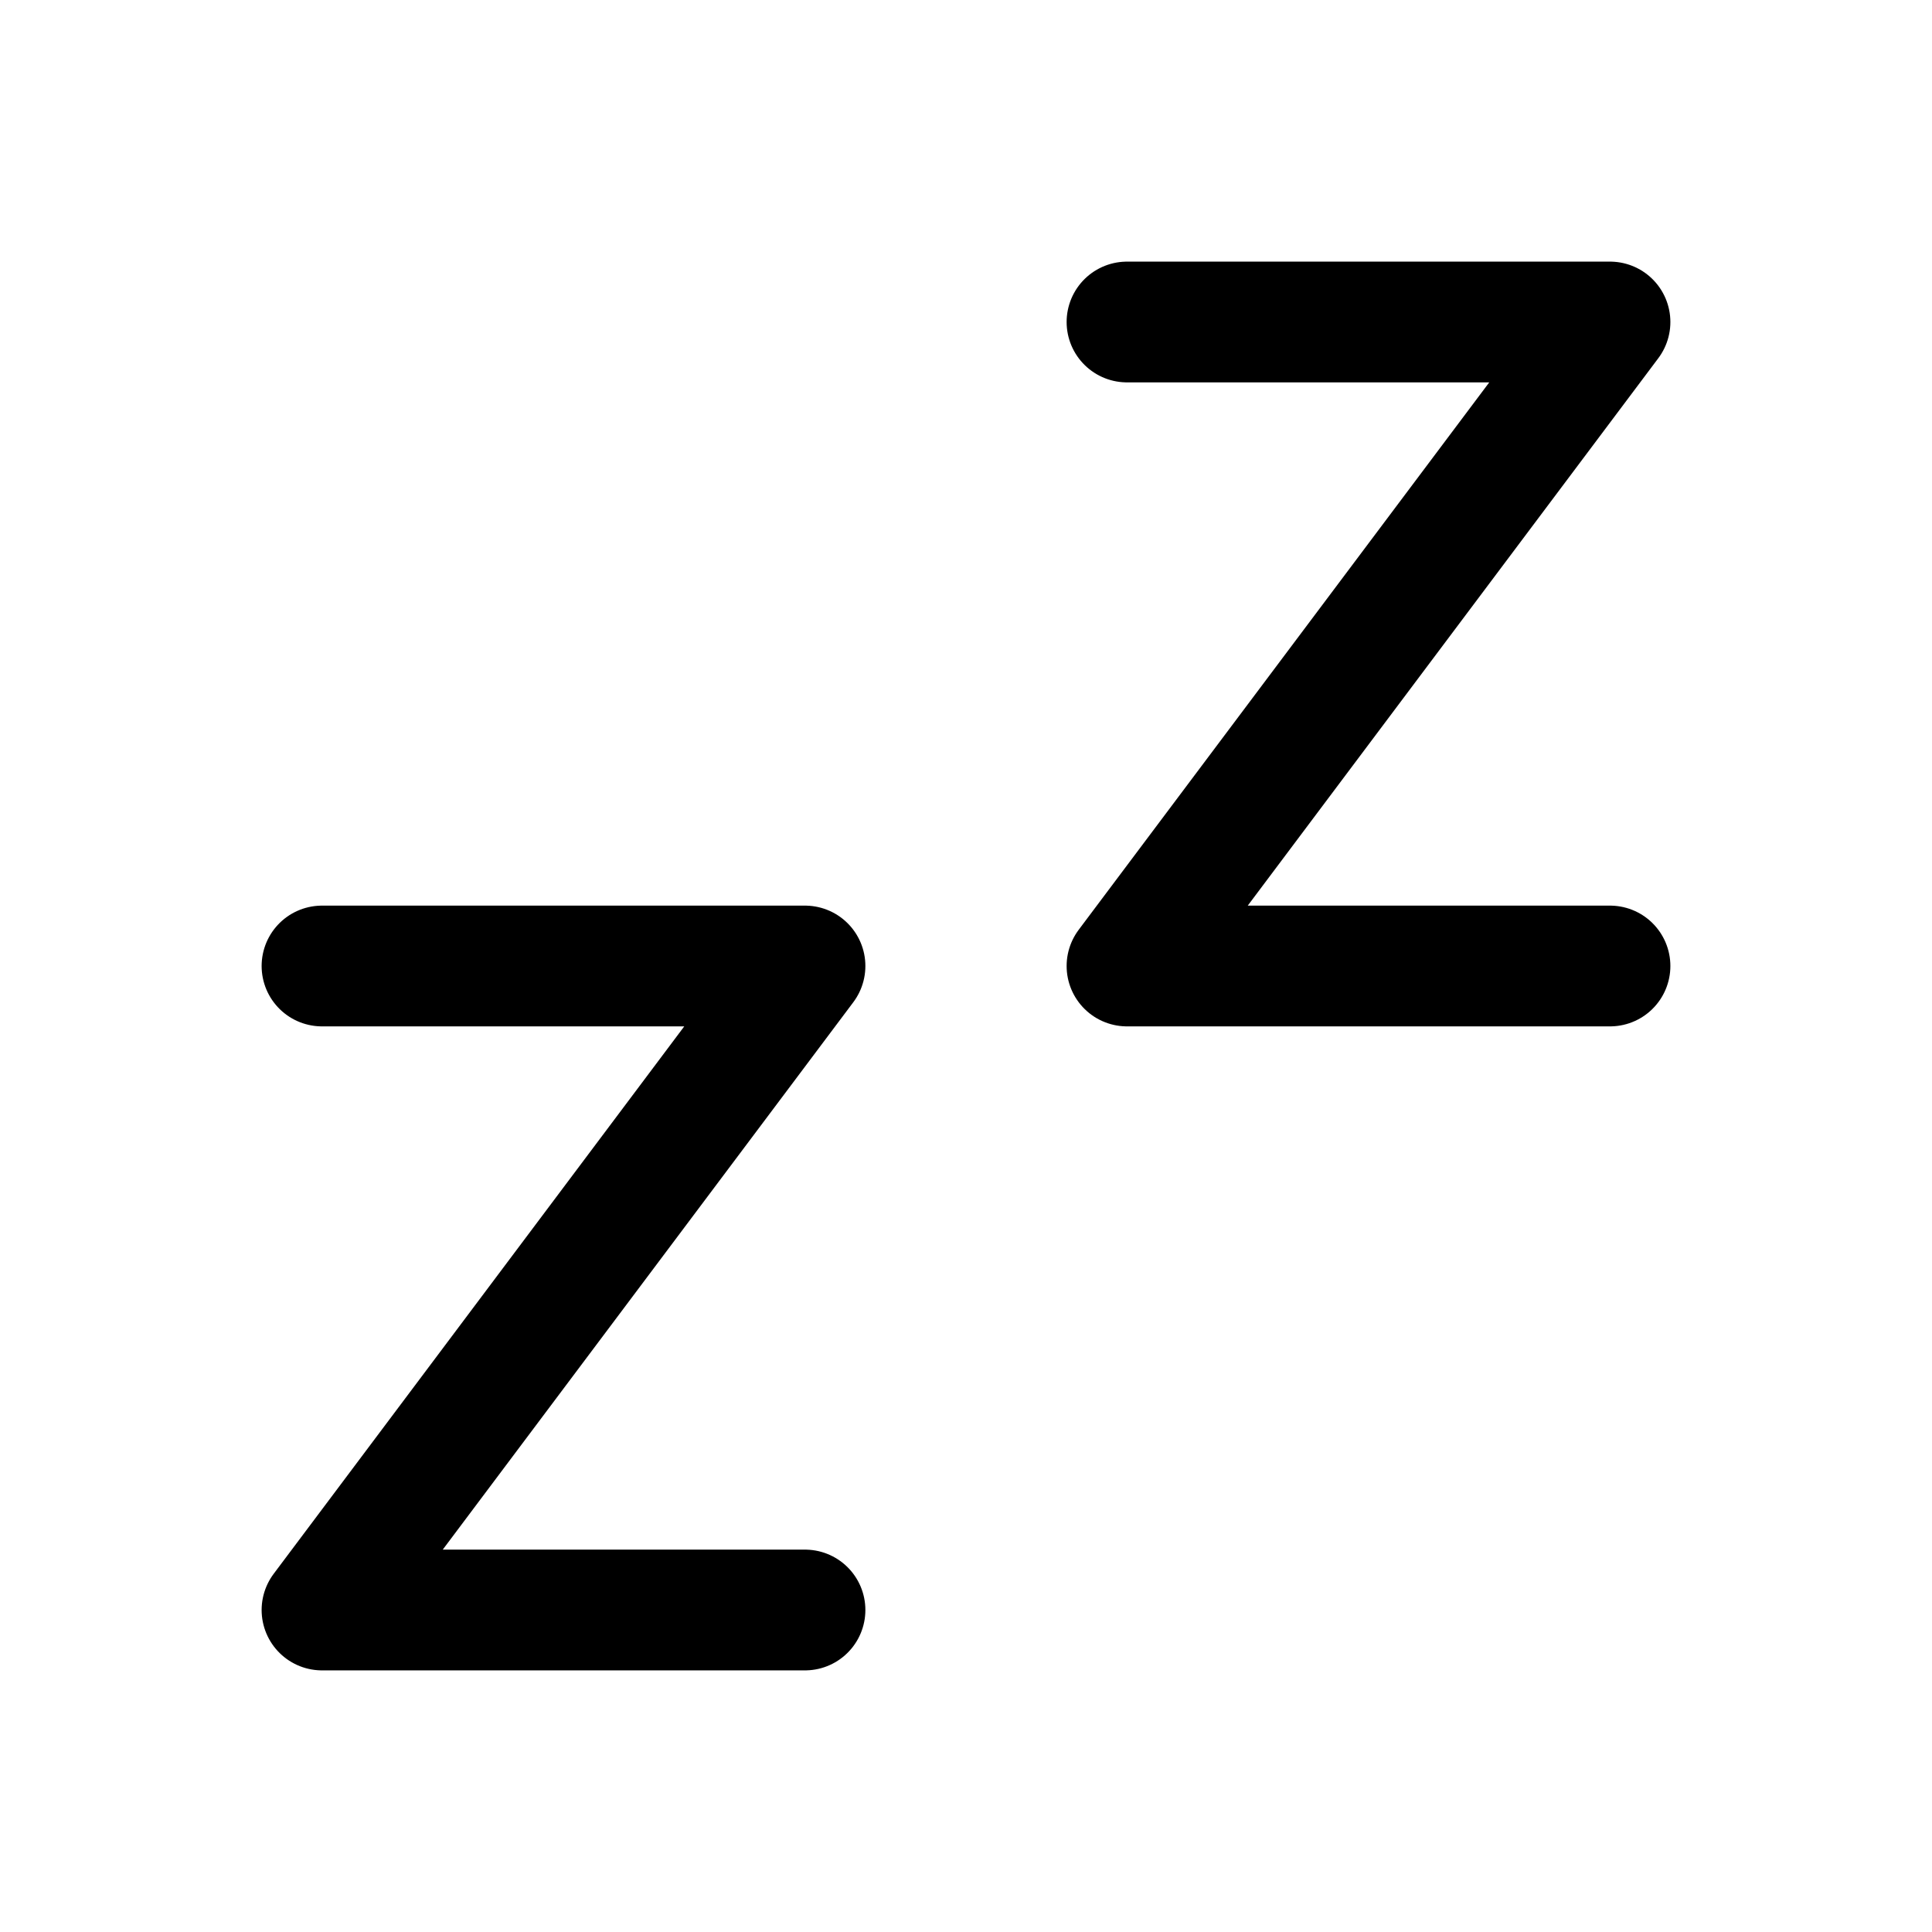 <svg class="icon icon-tabler icons-tabler-outline icon-tabler-zzz" stroke-linejoin="round" stroke-linecap="round" stroke-width="1.5" stroke="currentColor" fill="none" viewBox="0 0 24 24" height="24" width="24" xmlns="http://www.w3.org/2000/svg"><path fill="none" d="M0 0h24v24H0z" stroke="none"></path><path d="M4 12h6l-6 8h6"></path><path d="M14 4h6l-6 8h6"></path></svg>